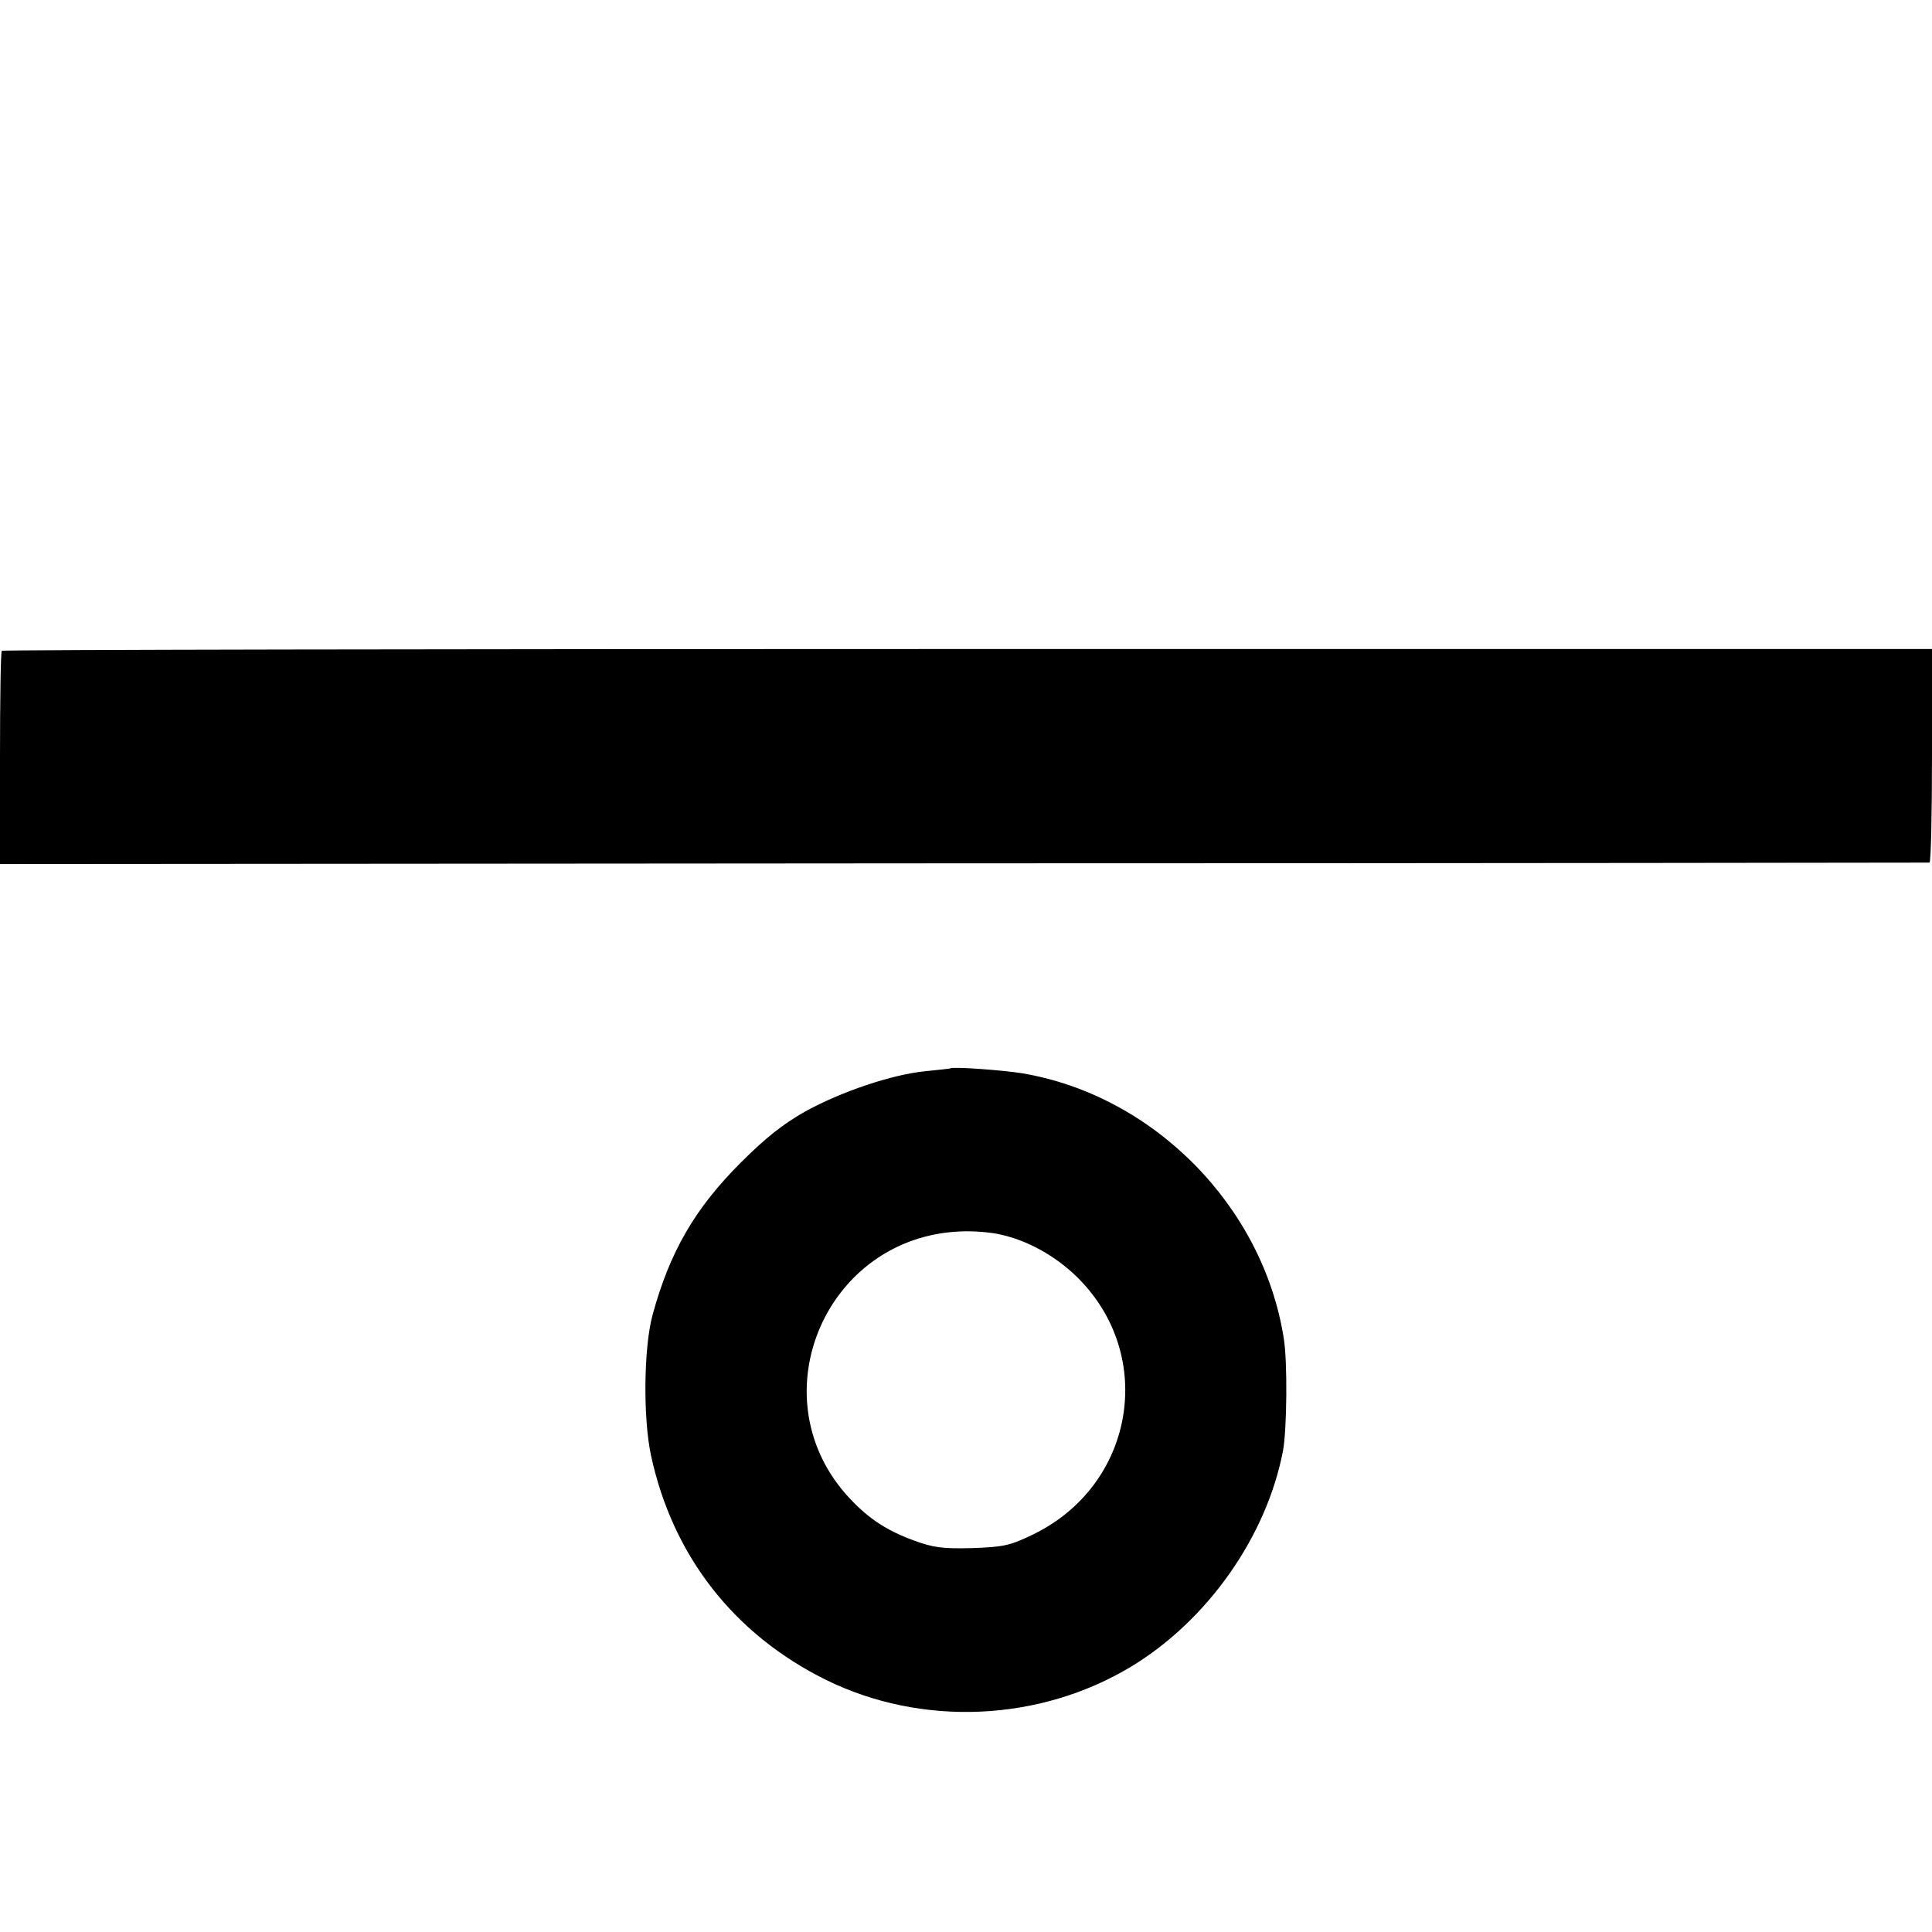 <?xml version="1.0" standalone="no"?>
<!DOCTYPE svg PUBLIC "-//W3C//DTD SVG 20010904//EN"
 "http://www.w3.org/TR/2001/REC-SVG-20010904/DTD/svg10.dtd">
<svg version="1.0" xmlns="http://www.w3.org/2000/svg"
 width="540pt" height="540pt" viewBox="0 0 540 540"
 preserveAspectRatio="xMidYMid meet">
<g transform="translate(0,540) scale(0.1,-0.1)"
fill="#000000" stroke="none">
<path d="M5 3581 c-3 -2 -5 -137 -5 -300 l0 -296 2692 2 c1481 0 2696 2 2701
2 4 1 7 135 7 299 l0 298 -2695 0 c-1483 0 -2698 -2 -2700 -5z"/>
<path d="M2657 2414 c-1 -1 -32 -4 -70 -8 -93 -9 -236 -57 -337 -113 -62 -35
-111 -74 -180 -143 -128 -128 -198 -249 -246 -425 -25 -92 -27 -290 -4 -395
61 -280 232 -498 488 -625 268 -132 597 -118 854 37 213 129 378 363 424 603
11 59 13 251 2 315 -58 369 -364 678 -730 740 -55 9 -195 19 -201 14z m137
-464 c79 -17 157 -61 217 -120 223 -220 159 -584 -126 -720 -62 -30 -81 -34
-168 -37 -82 -2 -107 1 -162 21 -82 30 -134 66 -191 130 -244 279 -54 718 319
734 34 2 84 -2 111 -8z"/>
</g>
</svg>
